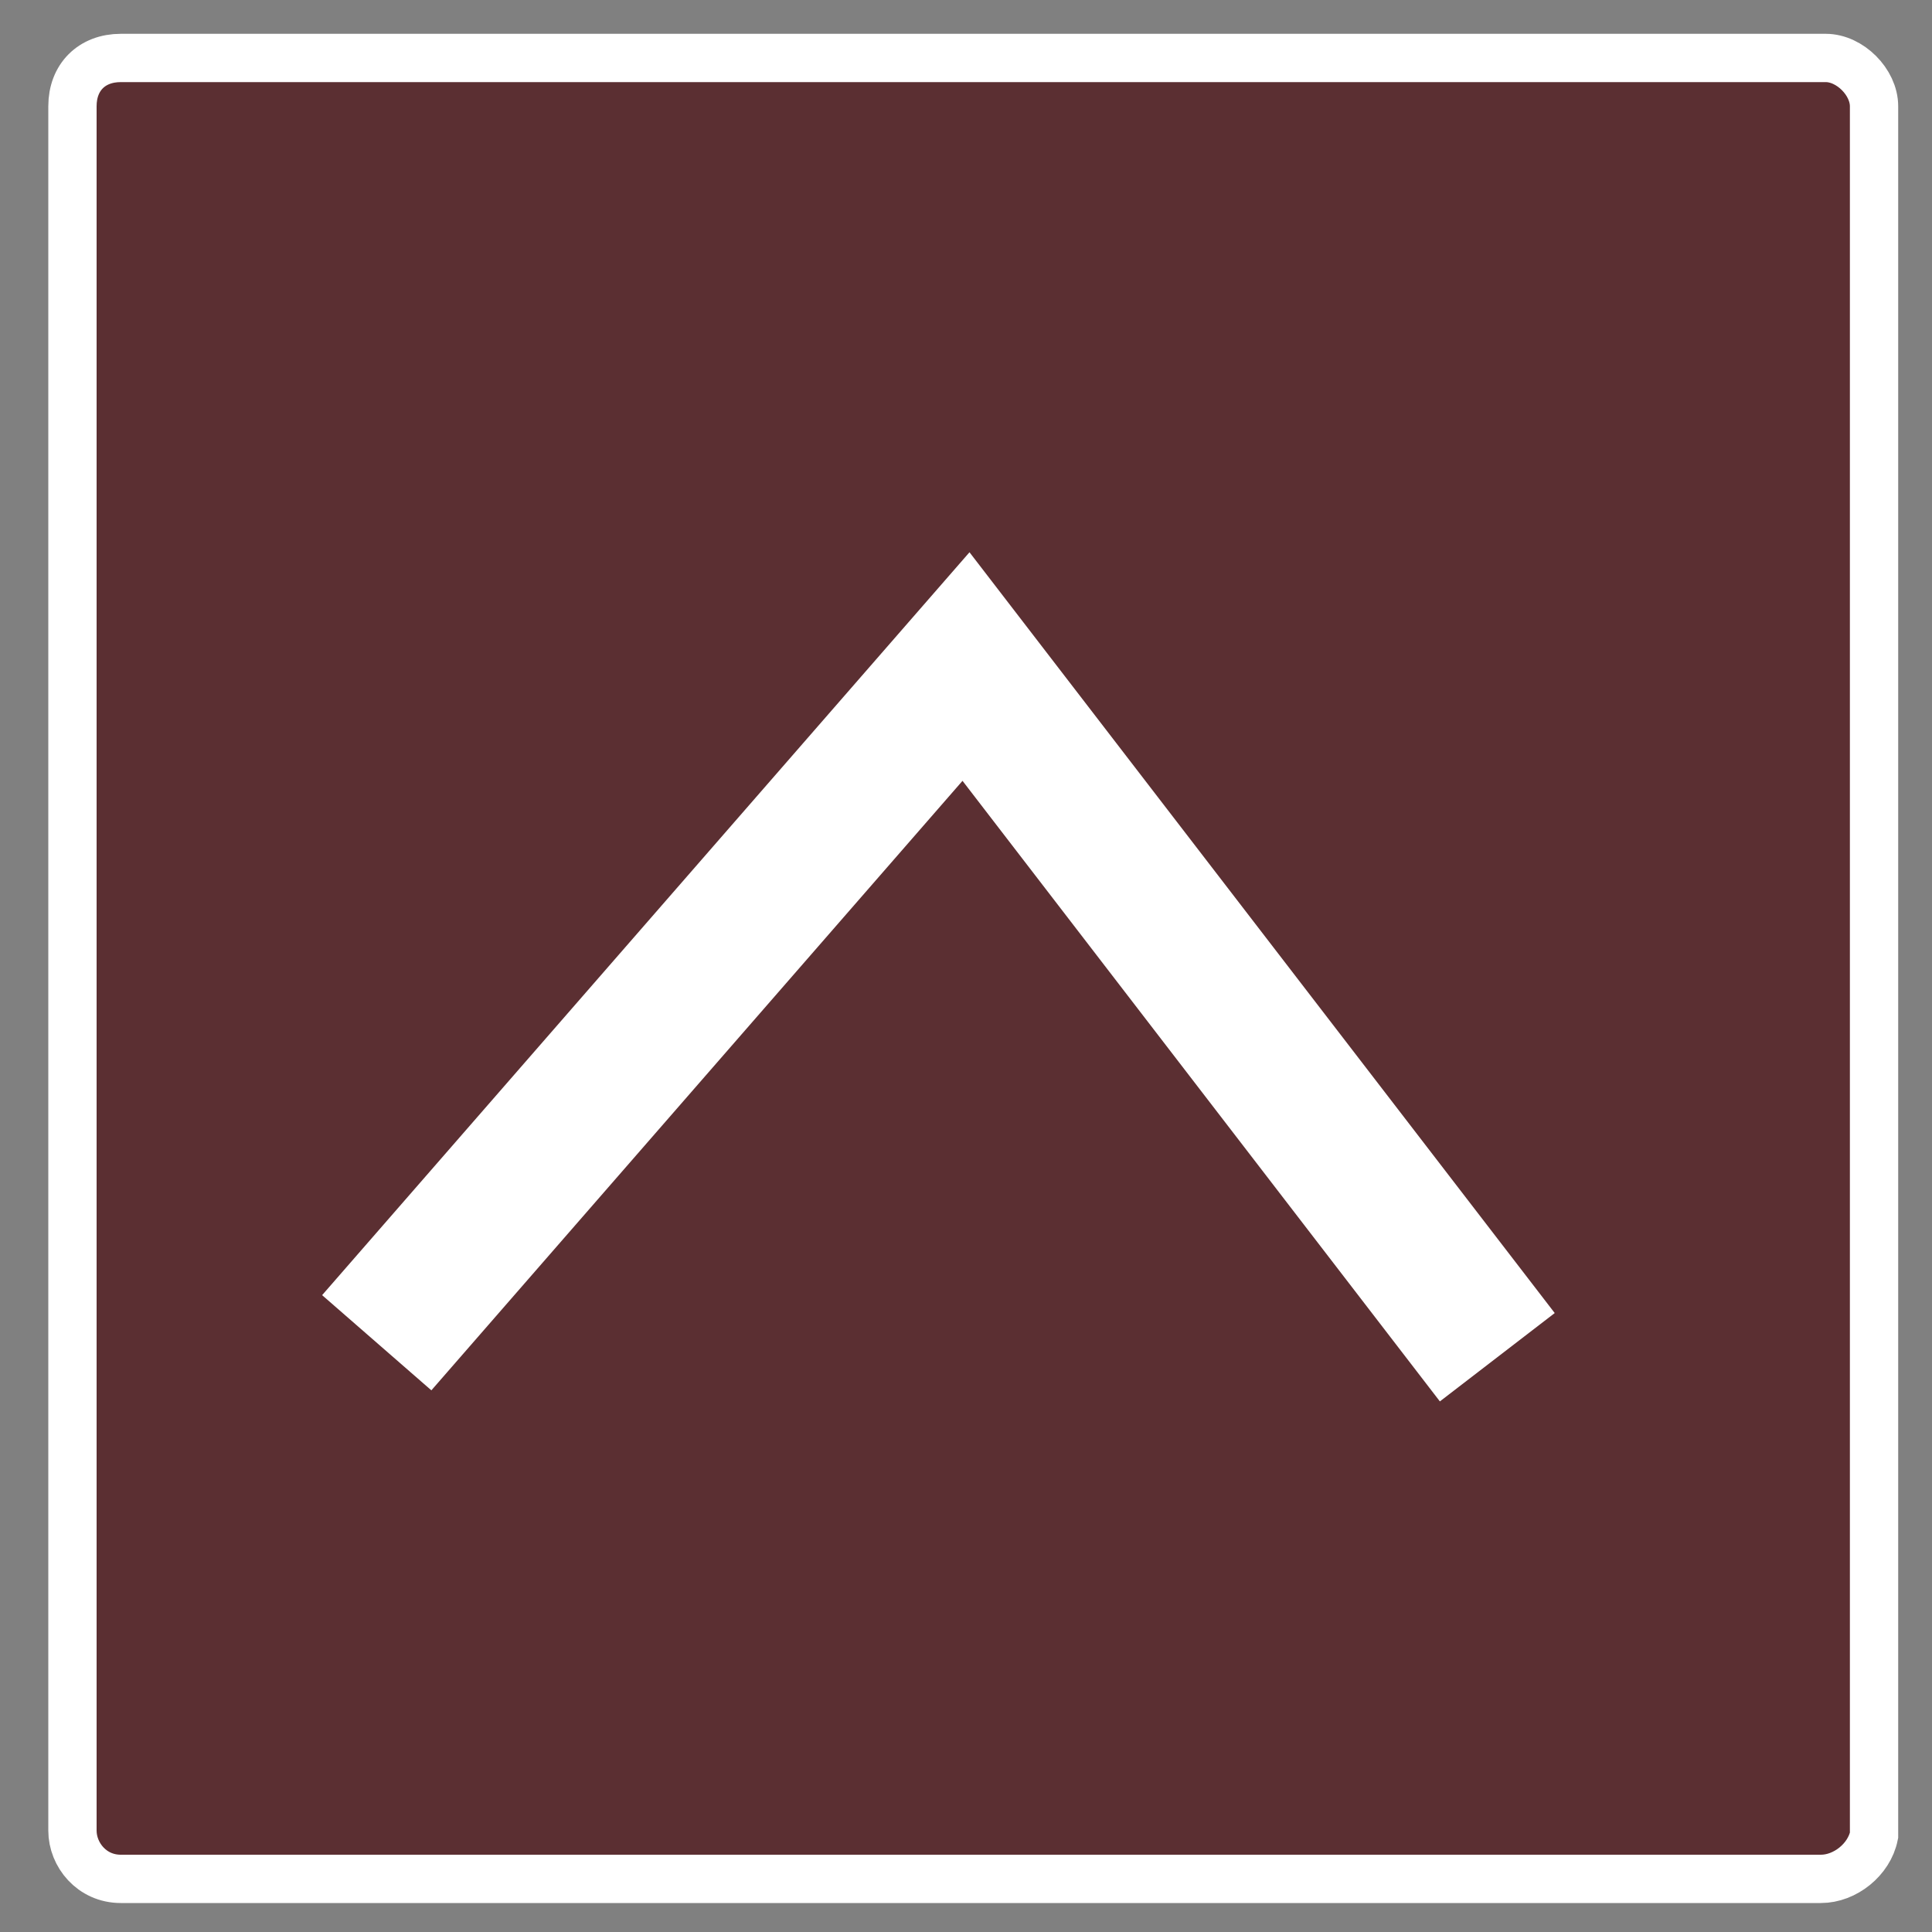 <?xml version="1.0" encoding="utf-8"?>
<!-- Generator: Adobe Illustrator 23.1.0, SVG Export Plug-In . SVG Version: 6.00 Build 0)  -->
<svg version="1.1" id="Ebene_1" xmlns="http://www.w3.org/2000/svg" xmlns:xlink="http://www.w3.org/1999/xlink" x="0px" y="0px"
	 viewBox="0 0 40 40" style="enable-background:new 0 0 40 40;" xml:space="preserve">
<rect x="0" y="0" width="40" height="40" fill="#808080" stroke="none"/>
<style type="text/css">
	.st0{fill:#5B2F32;stroke:#FFFFFF;stroke-miterlimit:10;}
	.st1{fill:none;stroke:#FFFFFF;stroke-width:3;stroke-miterlimit:10;}
</style>
<path class="st0" d="M37.7,38.9H2.5c-0.6,0-1-0.5-1-1V2.2c0-0.6,0.4-1,1-1h35.3c0.5,0,1,0.5,1,1V38C38.7,38.5,38.2,38.9,37.7,38.9z"
	/>
<polyline class="st1" points="7.8,27.8 20,13.8 31,28.1 "/>
</svg>
